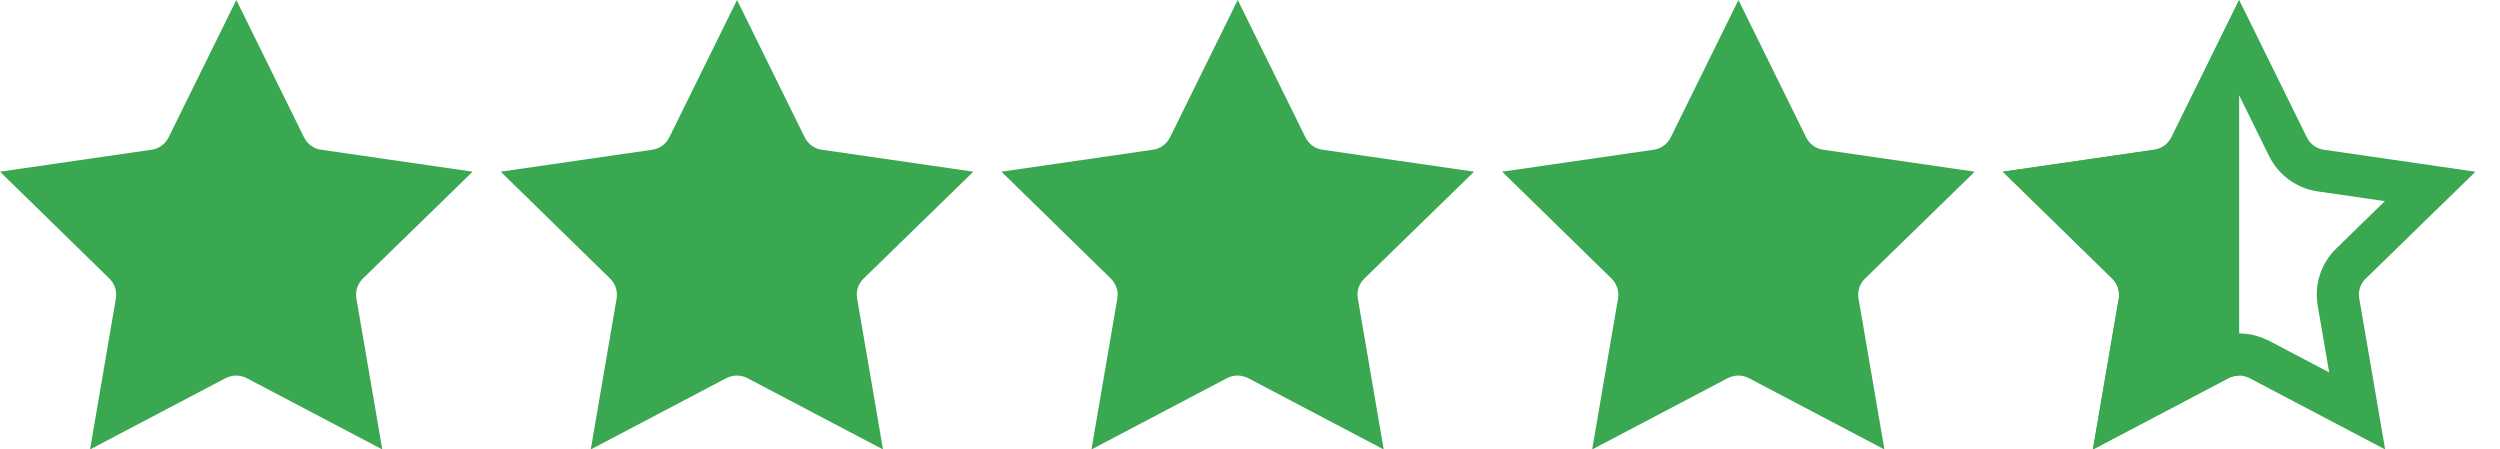 <?xml version="1.0" encoding="UTF-8"?> <svg xmlns="http://www.w3.org/2000/svg" width="89" height="16" viewBox="0 0 89 16" fill="none"> <path d="M12.917 9.919C12.731 10.101 12.64 10.367 12.688 10.628L13.609 16L8.78 13.46C8.663 13.402 8.535 13.37 8.407 13.37C8.28 13.37 8.152 13.402 8.035 13.46L3.205 16L4.126 10.628C4.169 10.367 4.084 10.106 3.897 9.919L0 6.112L5.399 5.33C5.66 5.293 5.884 5.127 6.001 4.893L8.413 0L10.825 4.893C10.942 5.127 11.165 5.293 11.426 5.33L16.825 6.112L12.917 9.919Z" fill="#39A851"></path> <path d="M30.742 9.919C30.556 10.101 30.466 10.367 30.514 10.628L31.435 16L26.605 13.46C26.488 13.402 26.36 13.37 26.233 13.37C26.105 13.37 25.977 13.402 25.86 13.46L21.031 16L21.952 10.628C21.994 10.367 21.909 10.106 21.723 9.919L17.825 6.112L23.224 5.33C23.485 5.293 23.709 5.127 23.826 4.893L26.238 0L28.65 4.893C28.767 5.127 28.991 5.293 29.252 5.33L34.651 6.112L30.742 9.919Z" fill="#39A851"></path> <path d="M48.568 9.919C48.381 10.101 48.291 10.367 48.339 10.628L49.26 16L44.431 13.46C44.313 13.402 44.186 13.37 44.058 13.37C43.93 13.37 43.802 13.402 43.685 13.46L38.856 16L39.777 10.628C39.82 10.367 39.734 10.106 39.548 9.919L35.651 6.112L41.05 5.33C41.31 5.293 41.534 5.127 41.651 4.893L44.063 0L46.475 4.893C46.592 5.127 46.816 5.293 47.077 5.33L52.476 6.112L48.568 9.919Z" fill="#39A851"></path> <path d="M66.393 9.919C66.207 10.101 66.116 10.367 66.164 10.628L67.085 16L62.256 13.46C62.139 13.402 62.011 13.37 61.883 13.37C61.755 13.37 61.628 13.402 61.511 13.46L56.681 16L57.602 10.628C57.645 10.367 57.56 10.106 57.373 9.919L53.476 6.112L58.875 5.33C59.136 5.293 59.359 5.127 59.477 4.893L61.889 0L64.3 4.893C64.418 5.127 64.641 5.293 64.902 5.33L70.301 6.112L66.393 9.919Z" fill="#39A851"></path> <path fill-rule="evenodd" clip-rule="evenodd" d="M79.714 0L77.302 4.893C77.185 5.127 76.961 5.293 76.7 5.33L71.301 6.112L75.199 9.919C75.385 10.106 75.47 10.367 75.428 10.628L74.507 16L79.336 13.46C79.453 13.402 79.581 13.37 79.709 13.37C79.71 13.37 79.712 13.37 79.714 13.37L79.714 0Z" fill="#39A851"></path> <path d="M83.251 10.758L83.915 14.629L80.43 12.796L80.424 12.793L80.417 12.789C80.203 12.683 79.961 12.62 79.709 12.62C79.456 12.62 79.214 12.683 79 12.789L78.993 12.793L78.987 12.796L75.503 14.629L76.167 10.754L76.167 10.754L76.168 10.748C76.25 10.248 76.085 9.745 75.729 9.389L75.729 9.389L75.723 9.383L72.911 6.637L76.806 6.072C76.807 6.072 76.807 6.072 76.807 6.072C77.317 5.999 77.748 5.677 77.973 5.229L77.973 5.229L77.975 5.225L79.714 1.696L81.453 5.225L81.453 5.225L81.455 5.229C81.679 5.677 82.11 5.999 82.621 6.072C82.621 6.072 82.621 6.072 82.621 6.072L86.514 6.637L83.696 9.382C83.696 9.382 83.695 9.382 83.695 9.382C83.337 9.73 83.158 10.244 83.251 10.758Z" stroke="#39A851" stroke-width="1.5"></path> </svg> 